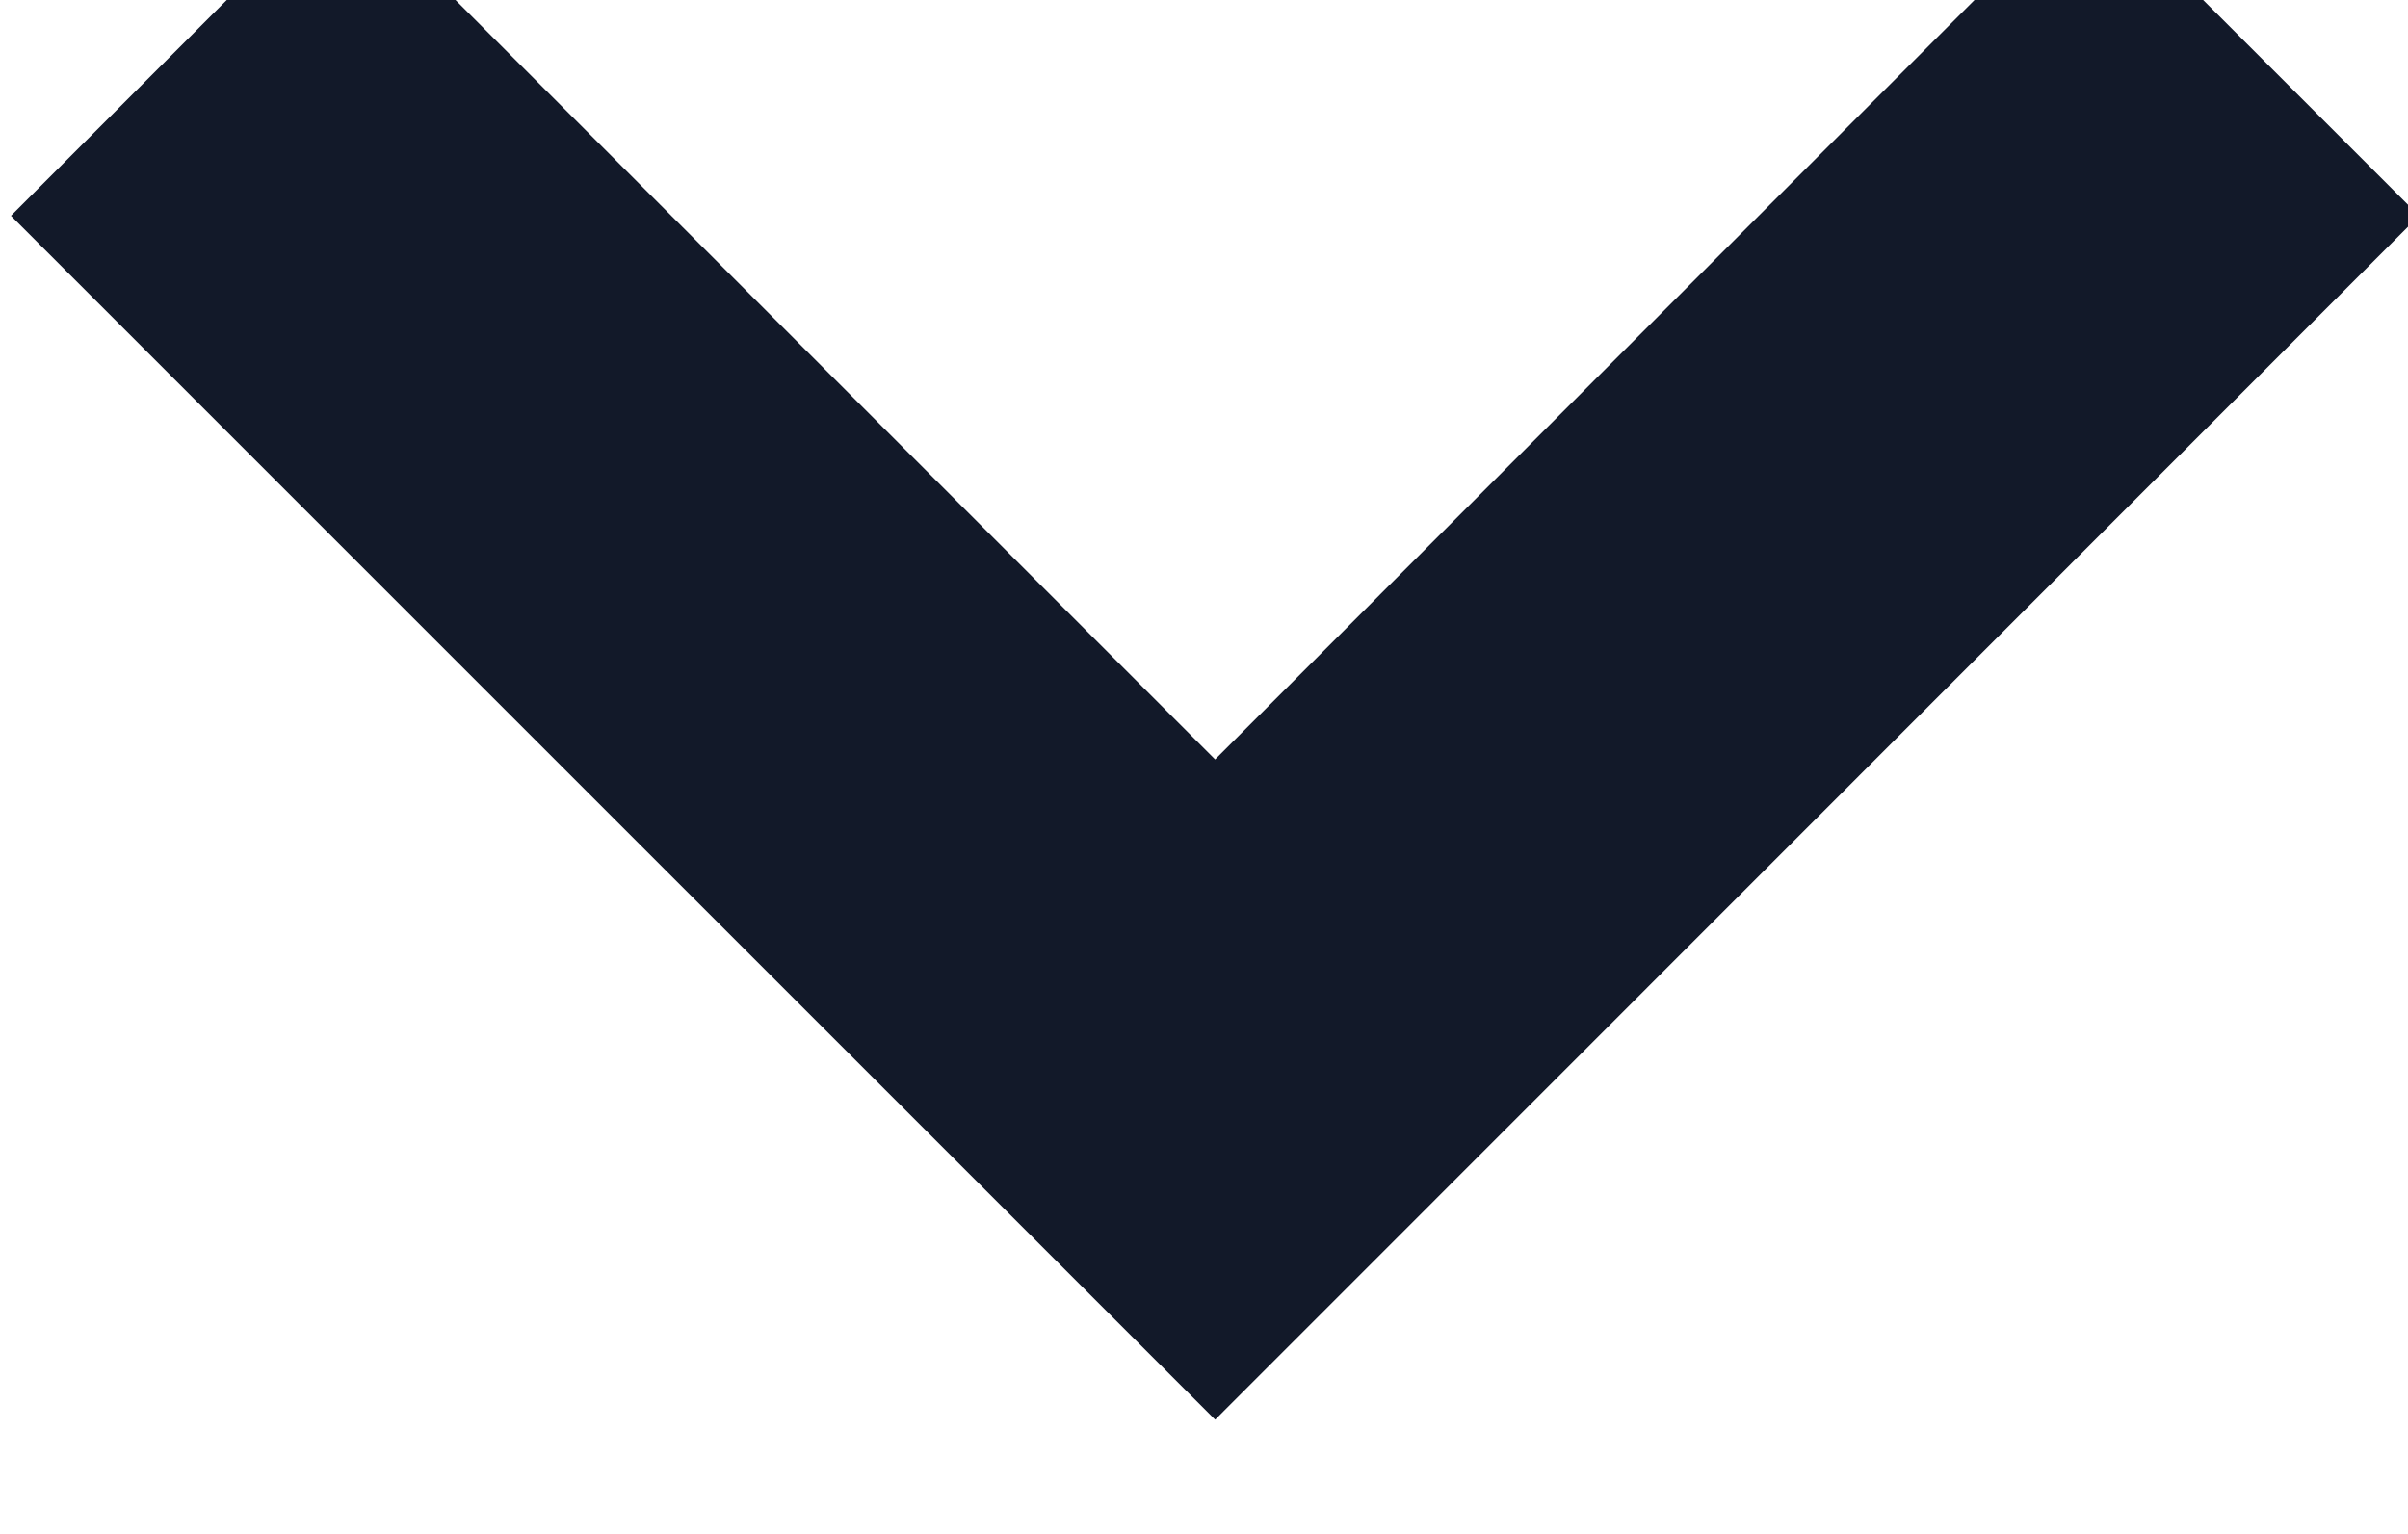 <?xml version="1.0" encoding="utf-8"?>
<!-- Generator: Adobe Illustrator 16.0.0, SVG Export Plug-In . SVG Version: 6.00 Build 0)  -->
<!DOCTYPE svg PUBLIC "-//W3C//DTD SVG 1.1//EN" "http://www.w3.org/Graphics/SVG/1.1/DTD/svg11.dtd">
<svg version="1.1" id="Layer_1" xmlns="http://www.w3.org/2000/svg" xmlns:xlink="http://www.w3.org/1999/xlink" x="0px" y="0px"
	 width="15.471px" height="9.857px" viewBox="0 0 15.471 9.857" enable-background="new 0 0 15.471 9.857" xml:space="preserve">
<polyline fill="none" stroke="#121929" stroke-width="3" stroke-miterlimit="10" points="14.481,0.326 7.807,7.002 1.131,0.326 "/>
</svg>
